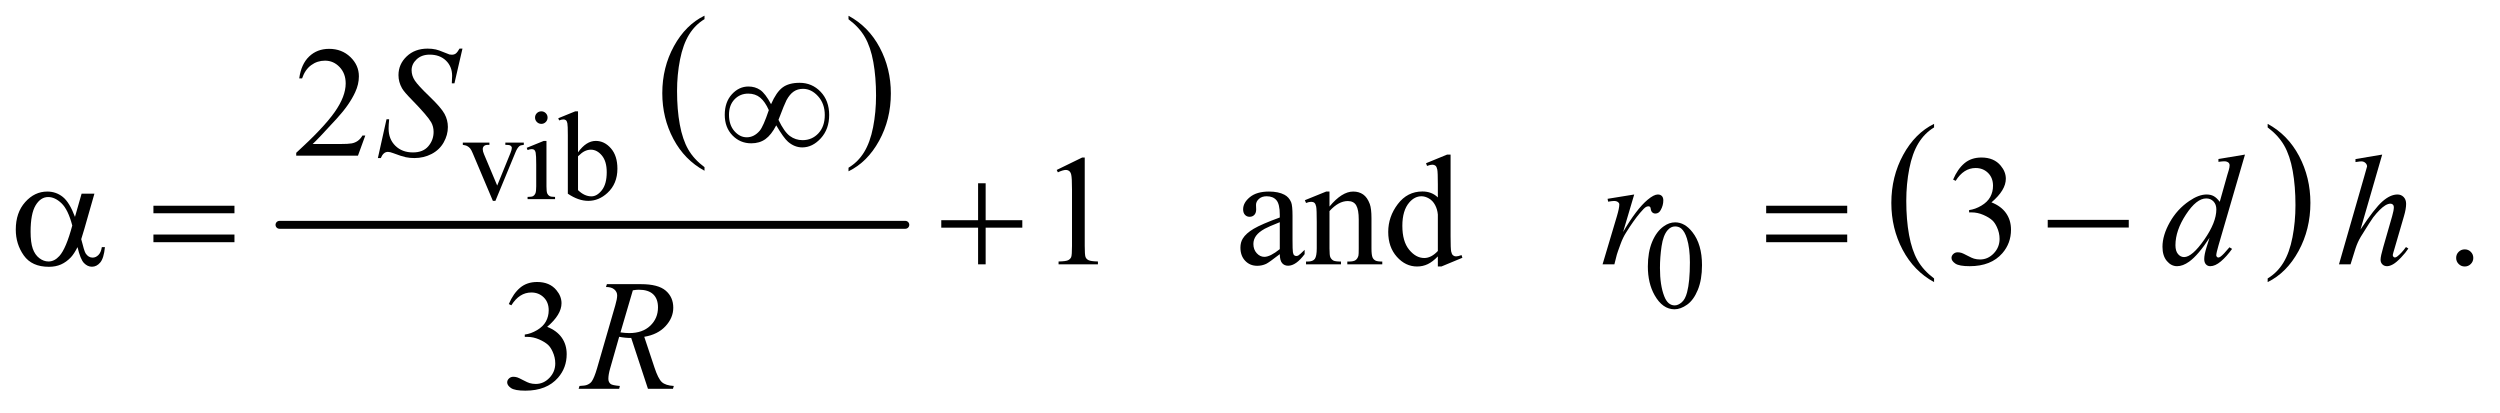 <?xml version="1.0" encoding="UTF-8"?>
<!DOCTYPE svg PUBLIC '-//W3C//DTD SVG 1.0//EN'
          'http://www.w3.org/TR/2001/REC-SVG-20010904/DTD/svg10.dtd'>
<svg stroke-dasharray="none" shape-rendering="auto" xmlns="http://www.w3.org/2000/svg" font-family="'Dialog'" text-rendering="auto" width="248" fill-opacity="1" color-interpolation="auto" color-rendering="auto" preserveAspectRatio="xMidYMid meet" font-size="12px" viewBox="0 0 248 41" fill="black" xmlns:xlink="http://www.w3.org/1999/xlink" stroke="black" image-rendering="auto" stroke-miterlimit="10" stroke-linecap="square" stroke-linejoin="miter" font-style="normal" stroke-width="1" height="41" stroke-dashoffset="0" font-weight="normal" stroke-opacity="1"
><!--Generated by the Batik Graphics2D SVG Generator--><defs id="genericDefs"
  /><g
  ><defs id="defs1"
    ><clipPath clipPathUnits="userSpaceOnUse" id="clipPath1"
      ><path d="M1.094 1.27 L158.321 1.27 L158.321 26.951 L1.094 26.951 L1.094 1.27 Z"
      /></clipPath
      ><clipPath clipPathUnits="userSpaceOnUse" id="clipPath2"
      ><path d="M35.074 40.714 L35.074 863.801 L5074.395 863.801 L5074.395 40.714 Z"
      /></clipPath
    ></defs
    ><g transform="scale(1.576,1.576) translate(-1.094,-1.27) matrix(0.031,0,0,0.031,0,0)"
    ><path d="M1465.75 380.406 L1465.75 387.672 Q1425.234 365.719 1402.641 323.227 Q1380.047 280.734 1380.047 230.219 Q1380.047 177.672 1403.805 134.508 Q1427.562 91.344 1465.75 72.766 L1465.75 79.859 Q1446.656 91.344 1434.391 111.281 Q1422.125 131.219 1416.07 161.883 Q1410.016 192.547 1410.016 225.828 Q1410.016 263.5 1415.602 293.906 Q1421.188 324.312 1432.68 344.336 Q1444.172 364.359 1465.75 380.406 Z" stroke="none" clip-path="url(#clipPath2)"
    /></g
    ><g transform="matrix(0.049,0,0,0.049,-1.724,-2.002)"
    ><path d="M1752.984 79.859 L1752.984 72.766 Q1793.516 94.547 1816.109 137.039 Q1838.703 179.531 1838.703 230.047 Q1838.703 282.594 1814.945 325.844 Q1791.188 369.094 1752.984 387.672 L1752.984 380.406 Q1772.234 368.922 1784.508 348.984 Q1796.781 329.047 1802.758 298.469 Q1808.734 267.891 1808.734 234.438 Q1808.734 196.938 1803.219 166.438 Q1797.703 135.938 1786.141 115.922 Q1774.578 95.906 1752.984 79.859 Z" stroke="none" clip-path="url(#clipPath2)"
    /></g
    ><g stroke-width="16" transform="matrix(0.049,0,0,0.049,-1.724,-2.002)" stroke-linejoin="round" stroke-linecap="round"
    ><line y2="496" fill="none" x1="601" clip-path="url(#clipPath2)" x2="1868" y1="496"
    /></g
    ><g transform="matrix(0.049,0,0,0.049,-1.724,-2.002)"
    ><path d="M3950.688 604.578 L3950.688 611.969 Q3909.781 589.625 3886.977 546.398 Q3864.172 503.172 3864.172 451.781 Q3864.172 398.328 3888.148 354.414 Q3912.125 310.5 3950.688 291.594 L3950.688 298.812 Q3931.406 310.5 3919.023 330.781 Q3906.641 351.062 3900.531 382.258 Q3894.422 413.453 3894.422 447.312 Q3894.422 485.641 3900.062 516.578 Q3905.703 547.516 3917.305 567.883 Q3928.906 588.25 3950.688 604.578 Z" stroke="none" clip-path="url(#clipPath2)"
    /></g
    ><g transform="matrix(0.049,0,0,0.049,-1.724,-2.002)"
    ><path d="M4626.047 298.812 L4626.047 291.594 Q4666.969 313.766 4689.773 356.992 Q4712.578 400.219 4712.578 451.609 Q4712.578 505.062 4688.594 549.062 Q4664.609 593.062 4626.047 611.969 L4626.047 604.578 Q4645.484 592.891 4657.867 572.609 Q4670.25 552.328 4676.289 521.219 Q4682.328 490.109 4682.328 456.078 Q4682.328 417.922 4676.758 386.898 Q4671.188 355.875 4659.516 335.508 Q4647.844 315.141 4626.047 298.812 Z" stroke="none" clip-path="url(#clipPath2)"
    /></g
    ><g transform="matrix(0.049,0,0,0.049,-1.724,-2.002)"
    ><path d="M972.125 329.5 L1026 329.5 L1026 334.125 L1022.5 334.125 Q1017.625 334.125 1015.062 336.5 Q1012.5 338.875 1012.5 342.875 Q1012.5 347.25 1015.125 353.25 L1041.75 416.5 L1068.5 350.875 Q1071.375 343.875 1071.375 340.25 Q1071.375 338.5 1070.375 337.375 Q1069 335.5 1066.875 334.812 Q1064.75 334.125 1058.25 334.125 L1058.25 329.5 L1095.625 329.5 L1095.625 334.125 Q1089.125 334.625 1086.625 336.75 Q1082.25 340.5 1078.75 349.25 L1038.125 447.5 L1033 447.5 L992.125 350.875 Q989.375 344.125 986.875 341.188 Q984.375 338.25 980.5 336.25 Q978.375 335.125 972.125 334.125 L972.125 329.5 ZM1131.125 266.25 Q1136.375 266.25 1140.062 269.938 Q1143.75 273.625 1143.75 278.875 Q1143.75 284.125 1140.062 287.875 Q1136.375 291.625 1131.125 291.625 Q1125.875 291.625 1122.125 287.875 Q1118.375 284.125 1118.375 278.875 Q1118.375 273.625 1122.062 269.938 Q1125.75 266.25 1131.125 266.25 ZM1141.5 326.125 L1141.5 418.125 Q1141.5 428.875 1143.062 432.438 Q1144.625 436 1147.688 437.75 Q1150.75 439.5 1158.875 439.5 L1158.875 444 L1103.25 444 L1103.25 439.5 Q1111.625 439.5 1114.5 437.875 Q1117.375 436.25 1119.062 432.5 Q1120.75 428.75 1120.75 418.125 L1120.75 374 Q1120.75 355.375 1119.625 349.875 Q1118.75 345.875 1116.875 344.312 Q1115 342.75 1111.75 342.75 Q1108.25 342.75 1103.25 344.625 L1101.5 340.125 L1136 326.125 L1141.5 326.125 ZM1205.375 349.25 Q1222 326.125 1241.25 326.125 Q1258.875 326.125 1272 341.188 Q1285.125 356.25 1285.125 382.375 Q1285.125 412.875 1264.875 431.5 Q1247.5 447.5 1226.125 447.5 Q1216.125 447.5 1205.812 443.875 Q1195.5 440.25 1184.75 433 L1184.75 314.375 Q1184.75 294.875 1183.812 290.375 Q1182.875 285.875 1180.875 284.25 Q1178.875 282.625 1175.875 282.625 Q1172.375 282.625 1167.125 284.625 L1165.375 280.25 L1199.75 266.25 L1205.375 266.25 L1205.375 349.25 ZM1205.375 357.25 L1205.375 425.75 Q1211.75 432 1218.562 435.188 Q1225.375 438.375 1232.5 438.375 Q1243.875 438.375 1253.688 425.875 Q1263.5 413.375 1263.5 389.5 Q1263.5 367.5 1253.688 355.688 Q1243.875 343.875 1231.375 343.875 Q1224.75 343.875 1218.125 347.25 Q1213.125 349.75 1205.375 357.25 Z" stroke="none" clip-path="url(#clipPath2)"
    /></g
    ><g transform="matrix(0.049,0,0,0.049,-1.724,-2.002)"
    ><path d="M3371.25 580.25 Q3371.25 551.25 3380 530.312 Q3388.75 509.375 3403.25 499.125 Q3414.5 491 3426.5 491 Q3446 491 3461.5 510.875 Q3480.875 535.5 3480.875 577.625 Q3480.875 607.125 3472.375 627.75 Q3463.875 648.375 3450.688 657.688 Q3437.5 667 3425.25 667 Q3401 667 3384.875 638.375 Q3371.25 614.25 3371.25 580.25 ZM3395.75 583.375 Q3395.75 618.375 3404.375 640.5 Q3411.5 659.125 3425.625 659.125 Q3432.375 659.125 3439.625 653.062 Q3446.875 647 3450.625 632.75 Q3456.375 611.25 3456.375 572.125 Q3456.375 543.125 3450.375 523.75 Q3445.875 509.375 3438.75 503.375 Q3433.625 499.25 3426.375 499.25 Q3417.875 499.25 3411.25 506.875 Q3402.25 517.25 3399 539.5 Q3395.75 561.75 3395.75 583.375 Z" stroke="none" clip-path="url(#clipPath2)"
    /></g
    ><g transform="matrix(0.049,0,0,0.049,-1.724,-2.002)"
    ><path d="M774.719 315.219 L759.875 356 L634.875 356 L634.875 350.219 Q690.031 299.906 712.531 268.031 Q735.031 236.156 735.031 209.75 Q735.031 189.594 722.688 176.625 Q710.344 163.656 693.156 163.656 Q677.531 163.656 665.109 172.797 Q652.688 181.938 646.75 199.594 L640.969 199.594 Q644.875 170.688 661.047 155.219 Q677.219 139.75 701.438 139.75 Q727.219 139.75 744.484 156.312 Q761.75 172.875 761.75 195.375 Q761.75 211.469 754.25 227.562 Q742.688 252.875 716.75 281.156 Q677.844 323.656 668.156 332.406 L723.469 332.406 Q740.344 332.406 747.141 331.156 Q753.938 329.906 759.406 326.078 Q764.875 322.25 768.938 315.219 L774.719 315.219 Z" stroke="none" clip-path="url(#clipPath2)"
    /></g
    ><g transform="matrix(0.049,0,0,0.049,-1.724,-2.002)"
    ><path d="M2174.5 384.906 L2226.062 359.75 L2231.219 359.75 L2231.219 538.656 Q2231.219 556.469 2232.703 560.844 Q2234.188 565.219 2238.875 567.562 Q2243.562 569.906 2257.938 570.219 L2257.938 576 L2178.25 576 L2178.25 570.219 Q2193.25 569.906 2197.625 567.641 Q2202 565.375 2203.719 561.547 Q2205.438 557.719 2205.438 538.656 L2205.438 424.281 Q2205.438 401.156 2203.875 394.594 Q2202.781 389.594 2199.891 387.25 Q2197 384.906 2192.938 384.906 Q2187.156 384.906 2176.844 389.75 L2174.5 384.906 ZM2626.094 555.375 Q2604.062 572.406 2598.438 575.062 Q2590 578.969 2580.469 578.969 Q2565.625 578.969 2556.016 568.812 Q2546.406 558.656 2546.406 542.094 Q2546.406 531.625 2551.094 523.969 Q2557.5 513.344 2573.359 503.969 Q2589.219 494.594 2626.094 481.156 L2626.094 475.531 Q2626.094 454.125 2619.297 446.156 Q2612.5 438.188 2599.531 438.188 Q2589.688 438.188 2583.906 443.5 Q2577.969 448.812 2577.969 455.688 L2578.281 464.75 Q2578.281 471.938 2574.609 475.844 Q2570.938 479.75 2565 479.75 Q2559.219 479.75 2555.547 475.688 Q2551.875 471.625 2551.875 464.594 Q2551.875 451.156 2565.625 439.906 Q2579.375 428.656 2604.219 428.656 Q2623.281 428.656 2635.469 435.062 Q2644.688 439.906 2649.062 450.219 Q2651.875 456.938 2651.875 477.719 L2651.875 526.312 Q2651.875 546.781 2652.656 551.391 Q2653.438 556 2655.234 557.562 Q2657.031 559.125 2659.375 559.125 Q2661.875 559.125 2663.75 558.031 Q2667.031 556 2676.406 546.625 L2676.406 555.375 Q2658.906 578.812 2642.969 578.812 Q2635.312 578.812 2630.781 573.5 Q2626.25 568.188 2626.094 555.375 ZM2626.094 545.219 L2626.094 490.688 Q2602.5 500.062 2595.625 503.969 Q2583.281 510.844 2577.969 518.344 Q2572.656 525.844 2572.656 534.75 Q2572.656 546 2579.375 553.422 Q2586.094 560.844 2594.844 560.844 Q2606.719 560.844 2626.094 545.219 ZM2726.719 458.969 Q2751.875 428.656 2774.688 428.656 Q2786.406 428.656 2794.844 434.516 Q2803.281 440.375 2808.281 453.812 Q2811.719 463.188 2811.719 482.562 L2811.719 543.656 Q2811.719 557.25 2813.906 562.094 Q2815.625 566 2819.453 568.188 Q2823.281 570.375 2833.594 570.375 L2833.594 576 L2762.812 576 L2762.812 570.375 L2765.781 570.375 Q2775.781 570.375 2779.766 567.328 Q2783.75 564.281 2785.312 558.344 Q2785.938 556 2785.938 543.656 L2785.938 485.062 Q2785.938 465.531 2780.859 456.703 Q2775.781 447.875 2763.75 447.875 Q2745.156 447.875 2726.719 468.188 L2726.719 543.656 Q2726.719 558.188 2728.438 561.625 Q2730.625 566.156 2734.453 568.266 Q2738.281 570.375 2750 570.375 L2750 576 L2679.219 576 L2679.219 570.375 L2682.344 570.375 Q2693.281 570.375 2697.109 564.828 Q2700.938 559.281 2700.938 543.656 L2700.938 490.531 Q2700.938 464.75 2699.766 459.125 Q2698.594 453.5 2696.172 451.469 Q2693.75 449.438 2689.688 449.438 Q2685.312 449.438 2679.219 451.781 L2676.875 446.156 L2720 428.656 L2726.719 428.656 L2726.719 458.969 ZM2946.094 559.906 Q2935.625 570.844 2925.625 575.609 Q2915.625 580.375 2904.062 580.375 Q2880.625 580.375 2863.125 560.766 Q2845.625 541.156 2845.625 510.375 Q2845.625 479.594 2865 454.047 Q2884.375 428.5 2914.844 428.5 Q2933.75 428.5 2946.094 440.531 L2946.094 414.125 Q2946.094 389.594 2944.922 383.969 Q2943.75 378.344 2941.25 376.312 Q2938.75 374.281 2935 374.281 Q2930.938 374.281 2924.219 376.781 L2922.188 371.312 L2964.844 353.812 L2971.875 353.812 L2971.875 519.281 Q2971.875 544.438 2973.047 549.984 Q2974.219 555.531 2976.797 557.719 Q2979.375 559.906 2982.812 559.906 Q2987.031 559.906 2994.062 557.25 L2995.781 562.719 L2953.281 580.375 L2946.094 580.375 L2946.094 559.906 ZM2946.094 548.969 L2946.094 475.219 Q2945.156 464.594 2940.469 455.844 Q2935.781 447.094 2928.047 442.641 Q2920.312 438.188 2912.969 438.188 Q2899.219 438.188 2888.438 450.531 Q2874.219 466.781 2874.219 498.031 Q2874.219 529.594 2887.969 546.391 Q2901.719 563.188 2918.594 563.188 Q2932.812 563.188 2946.094 548.969 ZM3989.25 404.438 Q3998.312 383.031 4012.141 371.391 Q4025.969 359.75 4046.594 359.75 Q4072.062 359.75 4085.656 376.312 Q4095.969 388.656 4095.969 402.719 Q4095.969 425.844 4066.906 450.531 Q4086.438 458.188 4096.438 472.406 Q4106.438 486.625 4106.438 505.844 Q4106.438 533.344 4088.938 553.5 Q4066.125 579.75 4022.844 579.75 Q4001.438 579.75 3993.703 574.438 Q3985.969 569.125 3985.969 563.031 Q3985.969 558.5 3989.641 555.062 Q3993.312 551.625 3998.469 551.625 Q4002.375 551.625 4006.438 552.875 Q4009.094 553.656 4018.469 558.578 Q4027.844 563.5 4031.438 564.438 Q4037.219 566.156 4043.781 566.156 Q4059.719 566.156 4071.516 553.812 Q4083.312 541.469 4083.312 524.594 Q4083.312 512.25 4077.844 500.531 Q4073.781 491.781 4068.938 487.25 Q4062.219 481 4050.5 475.922 Q4038.781 470.844 4026.594 470.844 L4021.594 470.844 L4021.594 466.156 Q4033.938 464.594 4046.359 457.25 Q4058.781 449.906 4064.406 439.594 Q4070.031 429.281 4070.031 416.938 Q4070.031 400.844 4059.953 390.922 Q4049.875 381 4034.875 381 Q4010.656 381 3994.406 406.938 L3989.25 404.438 ZM5025 545.688 Q5032.344 545.688 5037.344 550.766 Q5042.344 555.844 5042.344 563.031 Q5042.344 570.219 5037.266 575.297 Q5032.188 580.375 5025 580.375 Q5017.812 580.375 5012.734 575.297 Q5007.656 570.219 5007.656 563.031 Q5007.656 555.688 5012.734 550.688 Q5017.812 545.688 5025 545.688 Z" stroke="none" clip-path="url(#clipPath2)"
    /></g
    ><g transform="matrix(0.049,0,0,0.049,-1.724,-2.002)"
    ><path d="M1065.25 656.438 Q1074.312 635.031 1088.141 623.391 Q1101.969 611.75 1122.594 611.75 Q1148.062 611.75 1161.656 628.312 Q1171.969 640.656 1171.969 654.719 Q1171.969 677.844 1142.906 702.531 Q1162.438 710.188 1172.438 724.406 Q1182.438 738.625 1182.438 757.844 Q1182.438 785.344 1164.938 805.5 Q1142.125 831.75 1098.844 831.75 Q1077.438 831.75 1069.703 826.438 Q1061.969 821.125 1061.969 815.031 Q1061.969 810.5 1065.641 807.062 Q1069.312 803.625 1074.469 803.625 Q1078.375 803.625 1082.438 804.875 Q1085.094 805.656 1094.469 810.578 Q1103.844 815.5 1107.438 816.438 Q1113.219 818.156 1119.781 818.156 Q1135.719 818.156 1147.516 805.812 Q1159.312 793.469 1159.312 776.594 Q1159.312 764.25 1153.844 752.531 Q1149.781 743.781 1144.938 739.25 Q1138.219 733 1126.5 727.922 Q1114.781 722.844 1102.594 722.844 L1097.594 722.844 L1097.594 718.156 Q1109.938 716.594 1122.359 709.25 Q1134.781 701.906 1140.406 691.594 Q1146.031 681.281 1146.031 668.938 Q1146.031 652.844 1135.953 642.922 Q1125.875 633 1110.875 633 Q1086.656 633 1070.406 658.938 L1065.25 656.438 Z" stroke="none" clip-path="url(#clipPath2)"
    /></g
    ><g transform="matrix(0.049,0,0,0.049,-1.724,-2.002)"
    ><path d="M800.188 360.844 L817.688 282.25 L823 282.25 Q821.906 293.656 821.906 301.156 Q821.906 322.562 835.578 336 Q849.25 349.438 871.281 349.438 Q891.75 349.438 902.375 336.859 Q913 324.281 913 307.875 Q913 297.25 908.156 288.5 Q900.812 275.531 868.938 242.875 Q853.469 227.25 849.094 219.594 Q841.906 206.938 841.906 193.031 Q841.906 170.844 858.469 155.062 Q875.031 139.281 900.969 139.281 Q909.719 139.281 917.531 141 Q922.375 141.938 935.188 147.25 Q944.25 150.844 945.188 151.156 Q947.375 151.625 950.031 151.625 Q954.562 151.625 957.844 149.281 Q961.125 146.938 965.5 139.281 L971.438 139.281 L955.188 209.594 L949.875 209.594 Q950.5 200.219 950.5 194.438 Q950.5 175.531 938 163.5 Q925.5 151.469 905.031 151.469 Q888.781 151.469 878.625 161 Q868.469 170.531 868.469 183.031 Q868.469 193.969 874.953 203.891 Q881.438 213.812 904.797 236.234 Q928.156 258.656 935.031 271.234 Q941.906 283.812 941.906 298.031 Q941.906 314.125 933.391 329.203 Q924.875 344.281 908.938 352.562 Q893 360.844 874.094 360.844 Q864.719 360.844 856.594 359.125 Q848.469 357.406 830.656 350.688 Q824.562 348.344 820.5 348.344 Q811.281 348.344 806.125 360.844 L800.188 360.844 Z" stroke="none" clip-path="url(#clipPath2)"
    /></g
    ><g transform="matrix(0.049,0,0,0.049,-1.724,-2.002)"
    ><path d="M3289.719 443.344 L3343.625 434.594 L3321.125 510.531 Q3348.469 463.812 3370.812 445.219 Q3383.469 434.594 3391.438 434.594 Q3396.594 434.594 3399.562 437.641 Q3402.531 440.688 3402.531 446.469 Q3402.531 456.781 3397.219 466.156 Q3393.469 473.188 3386.438 473.188 Q3382.844 473.188 3380.266 470.844 Q3377.688 468.5 3377.062 463.656 Q3376.75 460.688 3375.656 459.75 Q3374.406 458.5 3372.688 458.5 Q3370.031 458.5 3367.688 459.75 Q3363.625 461.938 3355.344 471.938 Q3342.375 487.25 3327.219 511.625 Q3320.656 521.938 3315.969 534.906 Q3309.406 552.719 3308.469 556.312 L3303.469 576 L3279.562 576 L3308.469 478.969 Q3313.469 462.094 3313.469 454.906 Q3313.469 452.094 3311.125 450.219 Q3308 447.719 3302.844 447.719 Q3299.562 447.719 3290.812 449.125 L3289.719 443.344 ZM4580.125 353.812 L4526.375 538.188 Q4522 553.188 4522 557.875 Q4522 559.438 4523.328 560.844 Q4524.656 562.25 4526.062 562.25 Q4528.094 562.25 4530.906 560.219 Q4536.219 556.469 4548.719 541.469 L4554.031 544.75 Q4542.781 560.375 4531.297 570.062 Q4519.812 579.75 4509.812 579.75 Q4504.5 579.75 4501.062 576 Q4497.625 572.25 4497.625 565.375 Q4497.625 556.469 4502.312 541.469 L4508.406 522.094 Q4485.75 557.094 4467.156 570.531 Q4454.344 579.75 4442.625 579.75 Q4430.75 579.75 4421.922 569.203 Q4413.094 558.656 4413.094 540.531 Q4413.094 517.25 4427.938 490.844 Q4442.781 464.438 4467.156 447.875 Q4486.375 434.594 4502.469 434.594 Q4510.906 434.594 4517 438.031 Q4523.094 441.469 4529.031 449.438 L4544.344 395.062 Q4546.062 389.281 4547.156 385.844 Q4549.031 379.594 4549.031 375.531 Q4549.031 372.25 4546.688 370.062 Q4543.406 367.406 4538.25 367.406 Q4534.656 367.406 4526.375 368.5 L4526.375 362.719 L4580.125 353.812 ZM4522.156 464.75 Q4522.156 454.75 4516.375 448.656 Q4510.594 442.562 4501.688 442.562 Q4482 442.562 4460.672 475.062 Q4439.344 507.562 4439.344 537.25 Q4439.344 548.969 4444.5 555.141 Q4449.656 561.312 4456.844 561.312 Q4473.094 561.312 4497.625 526.156 Q4522.156 491 4522.156 464.75 ZM4857.906 353.812 L4814 505.531 Q4842.438 462.719 4858.375 448.656 Q4874.312 434.594 4888.844 434.594 Q4896.344 434.594 4901.344 439.75 Q4906.344 444.906 4906.344 453.5 Q4906.344 463.812 4901.969 478.5 L4882.906 543.969 Q4879.312 555.844 4879.312 557.094 Q4879.312 559.281 4880.641 560.688 Q4881.969 562.094 4883.688 562.094 Q4885.719 562.094 4888.375 560.062 Q4897.281 553.188 4906.031 541 L4910.875 543.969 Q4905.562 552.25 4896.109 562.172 Q4886.656 572.094 4879.859 575.922 Q4873.062 579.75 4867.75 579.75 Q4861.969 579.75 4858.297 576.078 Q4854.625 572.406 4854.625 566.625 Q4854.625 559.75 4860.094 541 L4878.062 478.5 Q4881.5 466.781 4881.5 460.062 Q4881.5 456.938 4879.547 455.062 Q4877.594 453.188 4874.469 453.188 Q4869.938 453.188 4864.156 456.625 Q4853.531 463.188 4839.625 481 Q4835.875 485.844 4814.625 520.062 Q4808.062 531 4803.844 543.969 L4793.844 576 L4770.406 576 L4821.812 397.25 L4827.281 377.875 Q4827.281 373.812 4823.922 370.688 Q4820.562 367.562 4815.719 367.562 Q4812.906 367.562 4807.125 368.5 L4803.844 368.969 L4803.844 362.875 L4857.906 353.812 Z" stroke="none" clip-path="url(#clipPath2)"
    /></g
    ><g transform="matrix(0.049,0,0,0.049,-1.724,-2.002)"
    ><path d="M1346.969 828 L1313.062 725.031 Q1301.188 725.188 1288.688 722.688 L1270.406 786.75 Q1266.812 799.25 1266.812 807.844 Q1266.812 814.406 1271.344 818.156 Q1274.781 820.969 1290.094 822.219 L1288.688 828 L1206.656 828 L1208.375 822.219 Q1219.938 821.75 1224 819.875 Q1230.406 817.219 1233.375 812.688 Q1238.375 805.344 1243.844 786.75 L1280.875 658.781 Q1284.625 645.969 1284.625 638.938 Q1284.625 631.75 1278.766 626.75 Q1272.906 621.75 1261.969 621.906 L1263.844 616.125 L1332.906 616.125 Q1367.594 616.125 1382.906 629.25 Q1398.219 642.375 1398.219 663.781 Q1398.219 684.25 1382.516 701.203 Q1366.812 718.156 1339.469 722.688 L1360.094 784.719 Q1367.594 807.531 1375.094 814.406 Q1382.594 821.281 1399.312 822.219 L1397.594 828 L1346.969 828 ZM1291.344 713.781 Q1301.344 715.188 1309.156 715.188 Q1336.031 715.188 1351.656 700.266 Q1367.281 685.344 1367.281 663.156 Q1367.281 645.812 1357.516 636.594 Q1347.75 627.375 1328.219 627.375 Q1323.219 627.375 1316.344 628.625 L1291.344 713.781 Z" stroke="none" clip-path="url(#clipPath2)"
    /></g
    ><g transform="matrix(0.049,0,0,0.049,-1.724,-2.002)"
    ><path d="M1596.188 251.781 Q1606.812 227.406 1619.469 217.953 Q1632.125 208.5 1654 208.5 Q1679.156 208.5 1696.5 226.625 Q1713.844 244.75 1713.844 273.656 Q1713.844 302.25 1696.969 320.766 Q1680.094 339.281 1659.312 339.281 Q1643.844 339.281 1630.562 327.875 Q1621.812 320.375 1606.656 294.594 Q1596.656 313.969 1584.781 322.484 Q1572.906 331 1556.031 331 Q1533.531 331 1517.984 314.906 Q1502.438 298.812 1502.438 273.344 Q1502.438 247.562 1516.812 231.781 Q1531.188 216 1550.406 216 Q1563.844 216 1574.156 222.953 Q1584.469 229.906 1596.188 251.781 ZM1611.188 283.5 Q1622.906 307.875 1634.312 316.234 Q1645.719 324.594 1659.938 324.594 Q1679.156 324.594 1692.047 310.766 Q1704.938 296.938 1704.938 273.656 Q1704.938 250.688 1691.344 235.688 Q1677.75 220.688 1660.875 220.688 Q1650.094 220.688 1642.047 226.156 Q1634 231.625 1627.438 243.656 Q1623.688 250.688 1611.188 283.5 ZM1591.656 263.812 Q1584 246.625 1574.156 238.5 Q1564.312 230.375 1549.938 230.375 Q1533.375 230.375 1522.203 242.016 Q1511.031 253.656 1511.031 273.188 Q1511.031 293.969 1522.047 306.391 Q1533.062 318.812 1546.969 318.812 Q1561.812 318.812 1573.219 305.531 Q1580.562 296.781 1591.656 263.812 Z" stroke="none" clip-path="url(#clipPath2)"
    /></g
    ><g transform="matrix(0.049,0,0,0.049,-1.724,-2.002)"
    ><path d="M200.406 432.875 L226.344 432.875 L206.031 503.969 Q204 510.688 199.625 525.062 Q205.562 549.125 208.531 553.812 Q214.156 562.406 222.75 562.406 Q229 562.406 234.312 557.25 Q239.625 552.094 241.344 541.156 L247.594 541.156 Q245.406 563.656 238.141 572.25 Q230.875 580.844 221.344 580.844 Q212.438 580.844 205.172 573.344 Q197.906 565.844 192.125 541.156 Q185.25 554.75 178.688 561.781 Q169.469 571.469 158.688 576.234 Q147.906 581 134.156 581 Q99.625 581 83.375 558.031 Q67.125 535.062 67.125 505.688 Q67.125 471.312 86.188 449.984 Q105.25 428.656 130.875 428.656 Q148.688 428.656 162.281 439.516 Q175.875 450.375 186.969 479.906 L200.406 432.875 ZM181.5 497.406 Q173.062 465.219 159.781 452.484 Q146.5 439.75 132.75 439.75 Q117.438 439.75 107.281 456.547 Q97.125 473.344 97.125 510.062 Q97.125 531.781 101.5 544.203 Q105.875 556.625 114.703 563.422 Q123.531 570.219 133.375 570.219 Q145.406 570.219 155.406 559.125 Q169 544.125 181.5 497.406 ZM345.781 457.406 L509.844 457.406 L509.844 472.562 L345.781 472.562 L345.781 457.406 ZM345.781 515.688 L509.844 515.688 L509.844 531.156 L345.781 531.156 L345.781 515.688 ZM2015.312 411.938 L2030.625 411.938 L2030.625 486.625 L2104.844 486.625 L2104.844 501.781 L2030.625 501.781 L2030.625 576 L2015.312 576 L2015.312 501.781 L1940.781 501.781 L1940.781 486.625 L2015.312 486.625 L2015.312 411.938 ZM3610.781 457.406 L3774.844 457.406 L3774.844 472.562 L3610.781 472.562 L3610.781 457.406 ZM3610.781 515.688 L3774.844 515.688 L3774.844 531.156 L3610.781 531.156 L3610.781 515.688 ZM4180.781 486 L4344.844 486 L4344.844 501.469 L4180.781 501.469 L4180.781 486 Z" stroke="none" clip-path="url(#clipPath2)"
    /></g
  ></g
></svg
>
